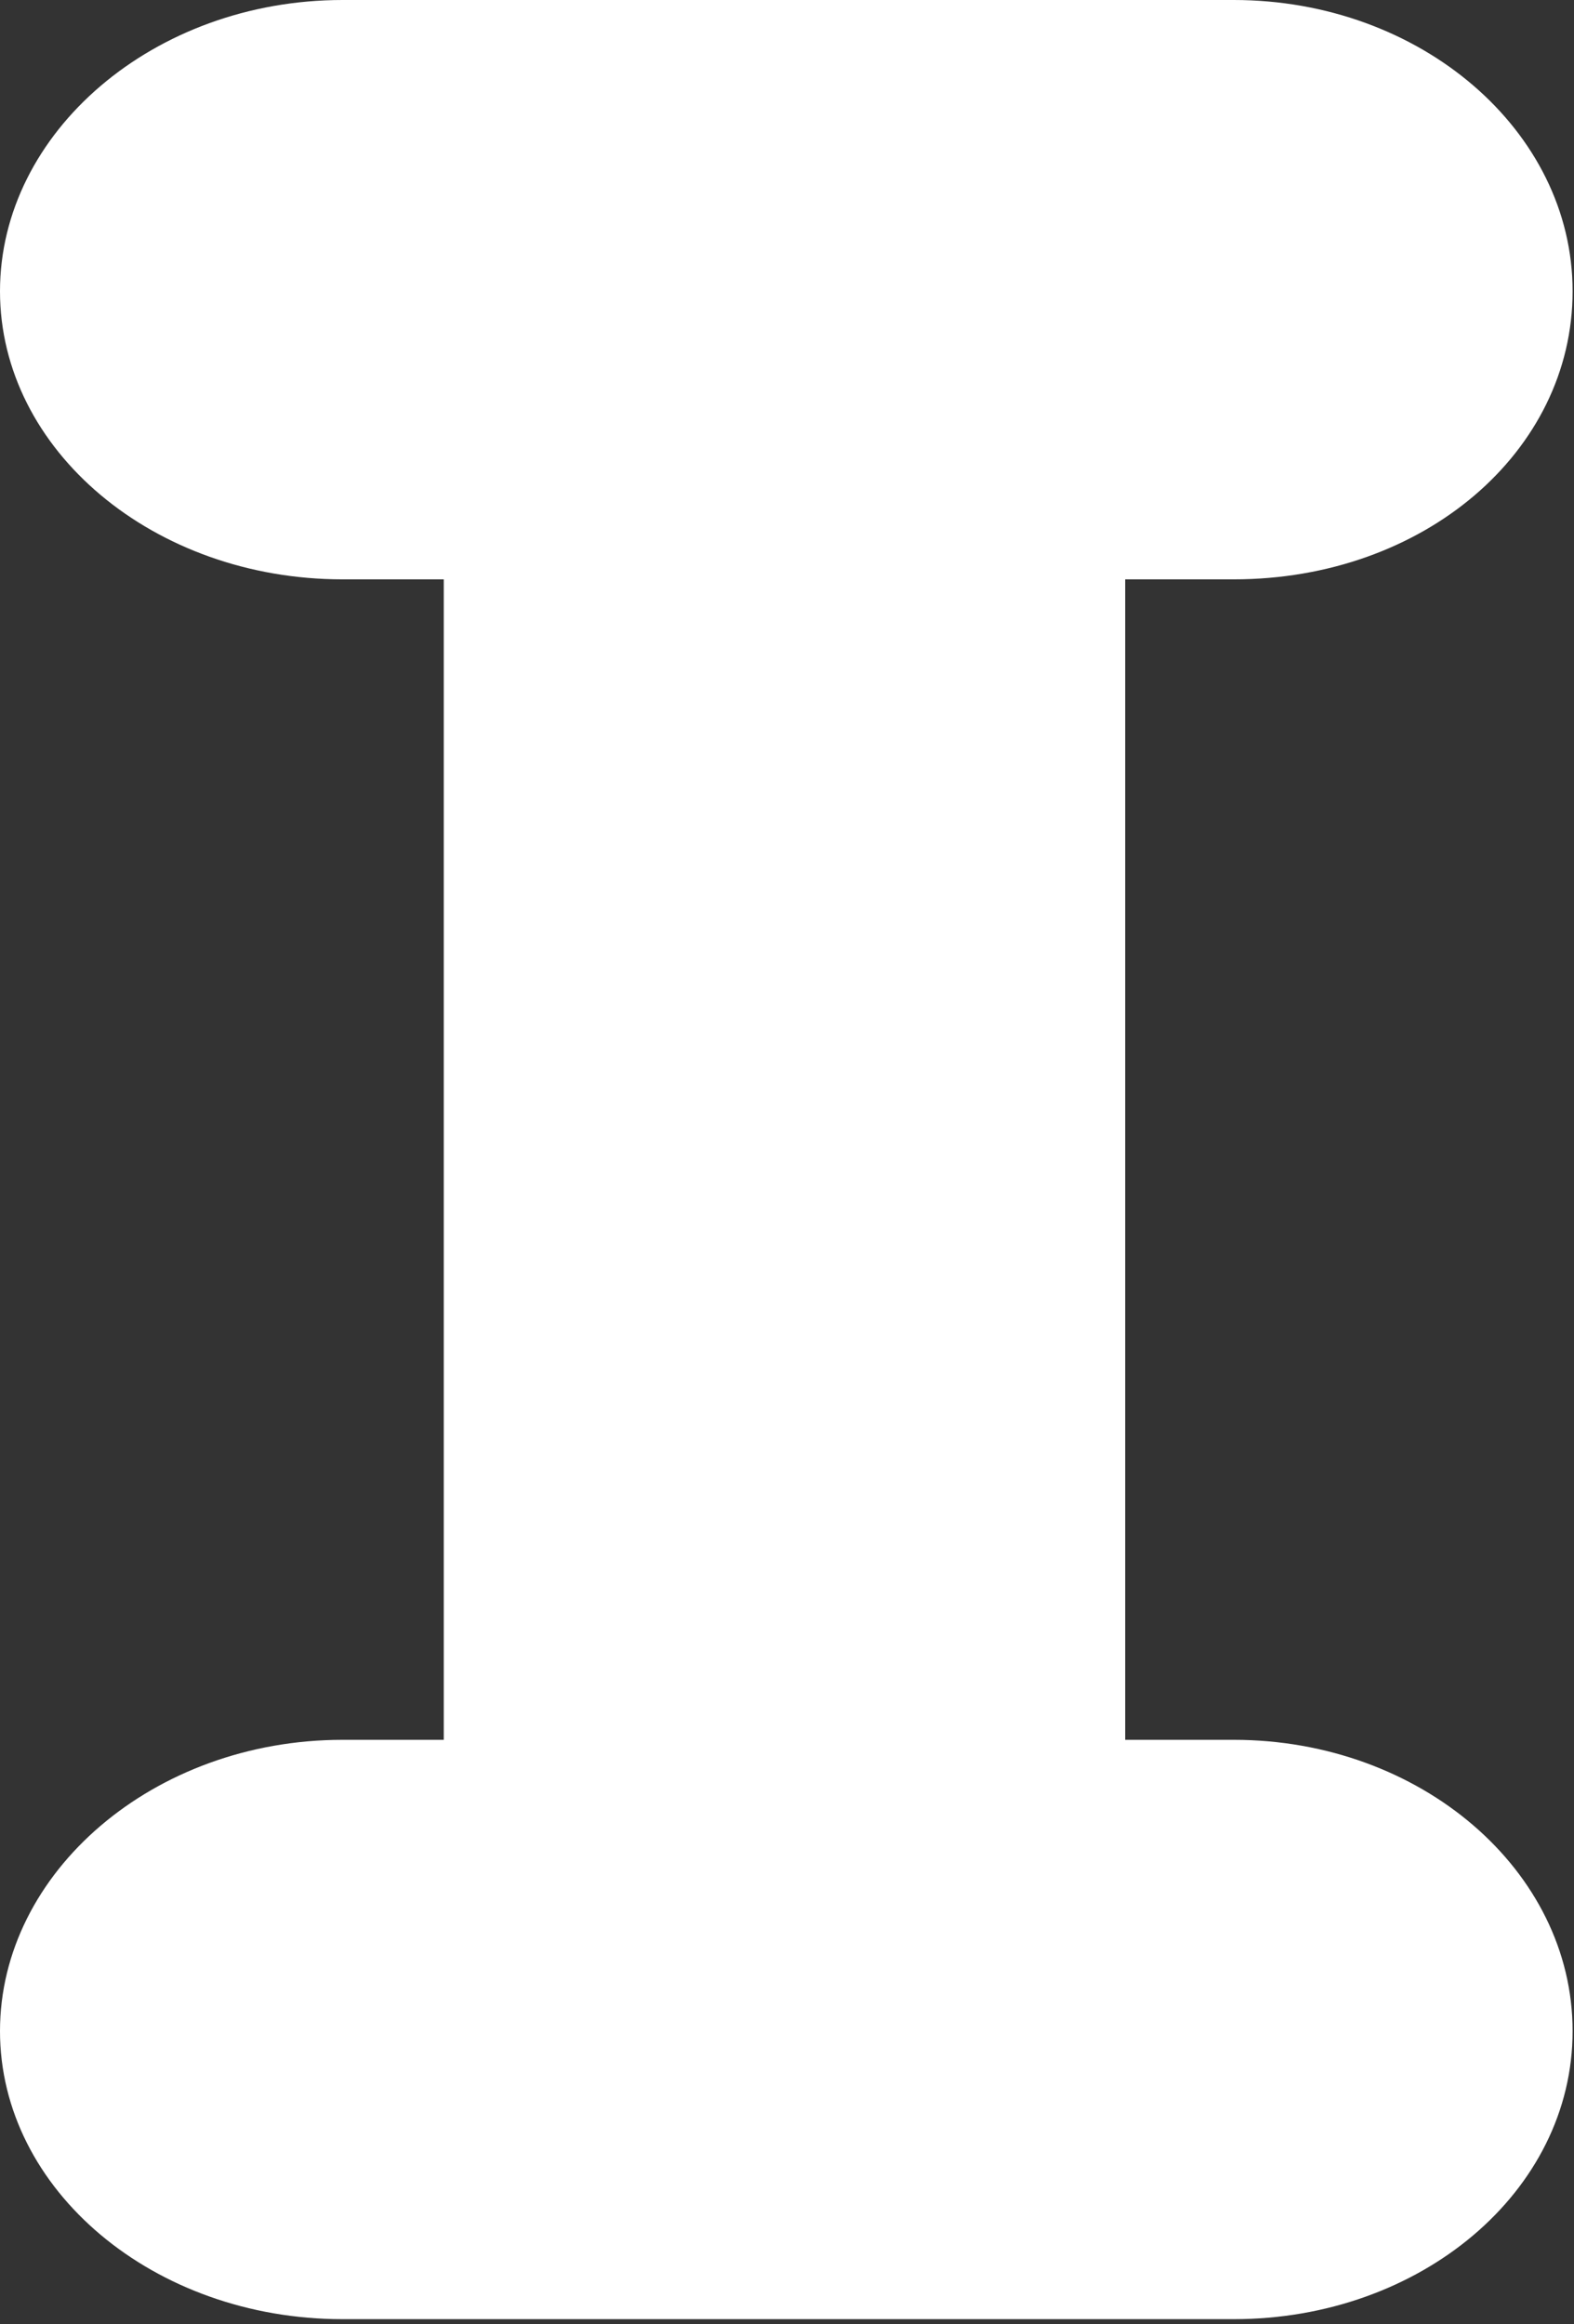 <?xml version="1.0" encoding="utf-8"?>
<svg xmlns="http://www.w3.org/2000/svg" fill="none" height="100%" overflow="visible" preserveAspectRatio="none" style="display: block;" viewBox="0 0 63 93" width="100%">
<rect x="0" y="0" width="63" height="93" fill="#333333" stroke="none"/>
<path d="M49.381 92.795H13.71C6.152 92.795 0 87.62 0 81.267C0 74.914 6.152 69.614 13.71 69.614H17.762V23.181H13.71C6.152 23.181 0 18.006 0 11.653C0 5.3 6.152 0 13.71 0H49.381C56.855 0 62.944 5.229 62.944 11.653C62.944 18.077 56.981 23.181 49.381 23.181H45.035V69.614H49.381C56.855 69.614 62.944 74.843 62.944 81.267C62.944 87.691 56.855 92.795 49.381 92.795Z" fill="white" id="Vector"/>
</svg>